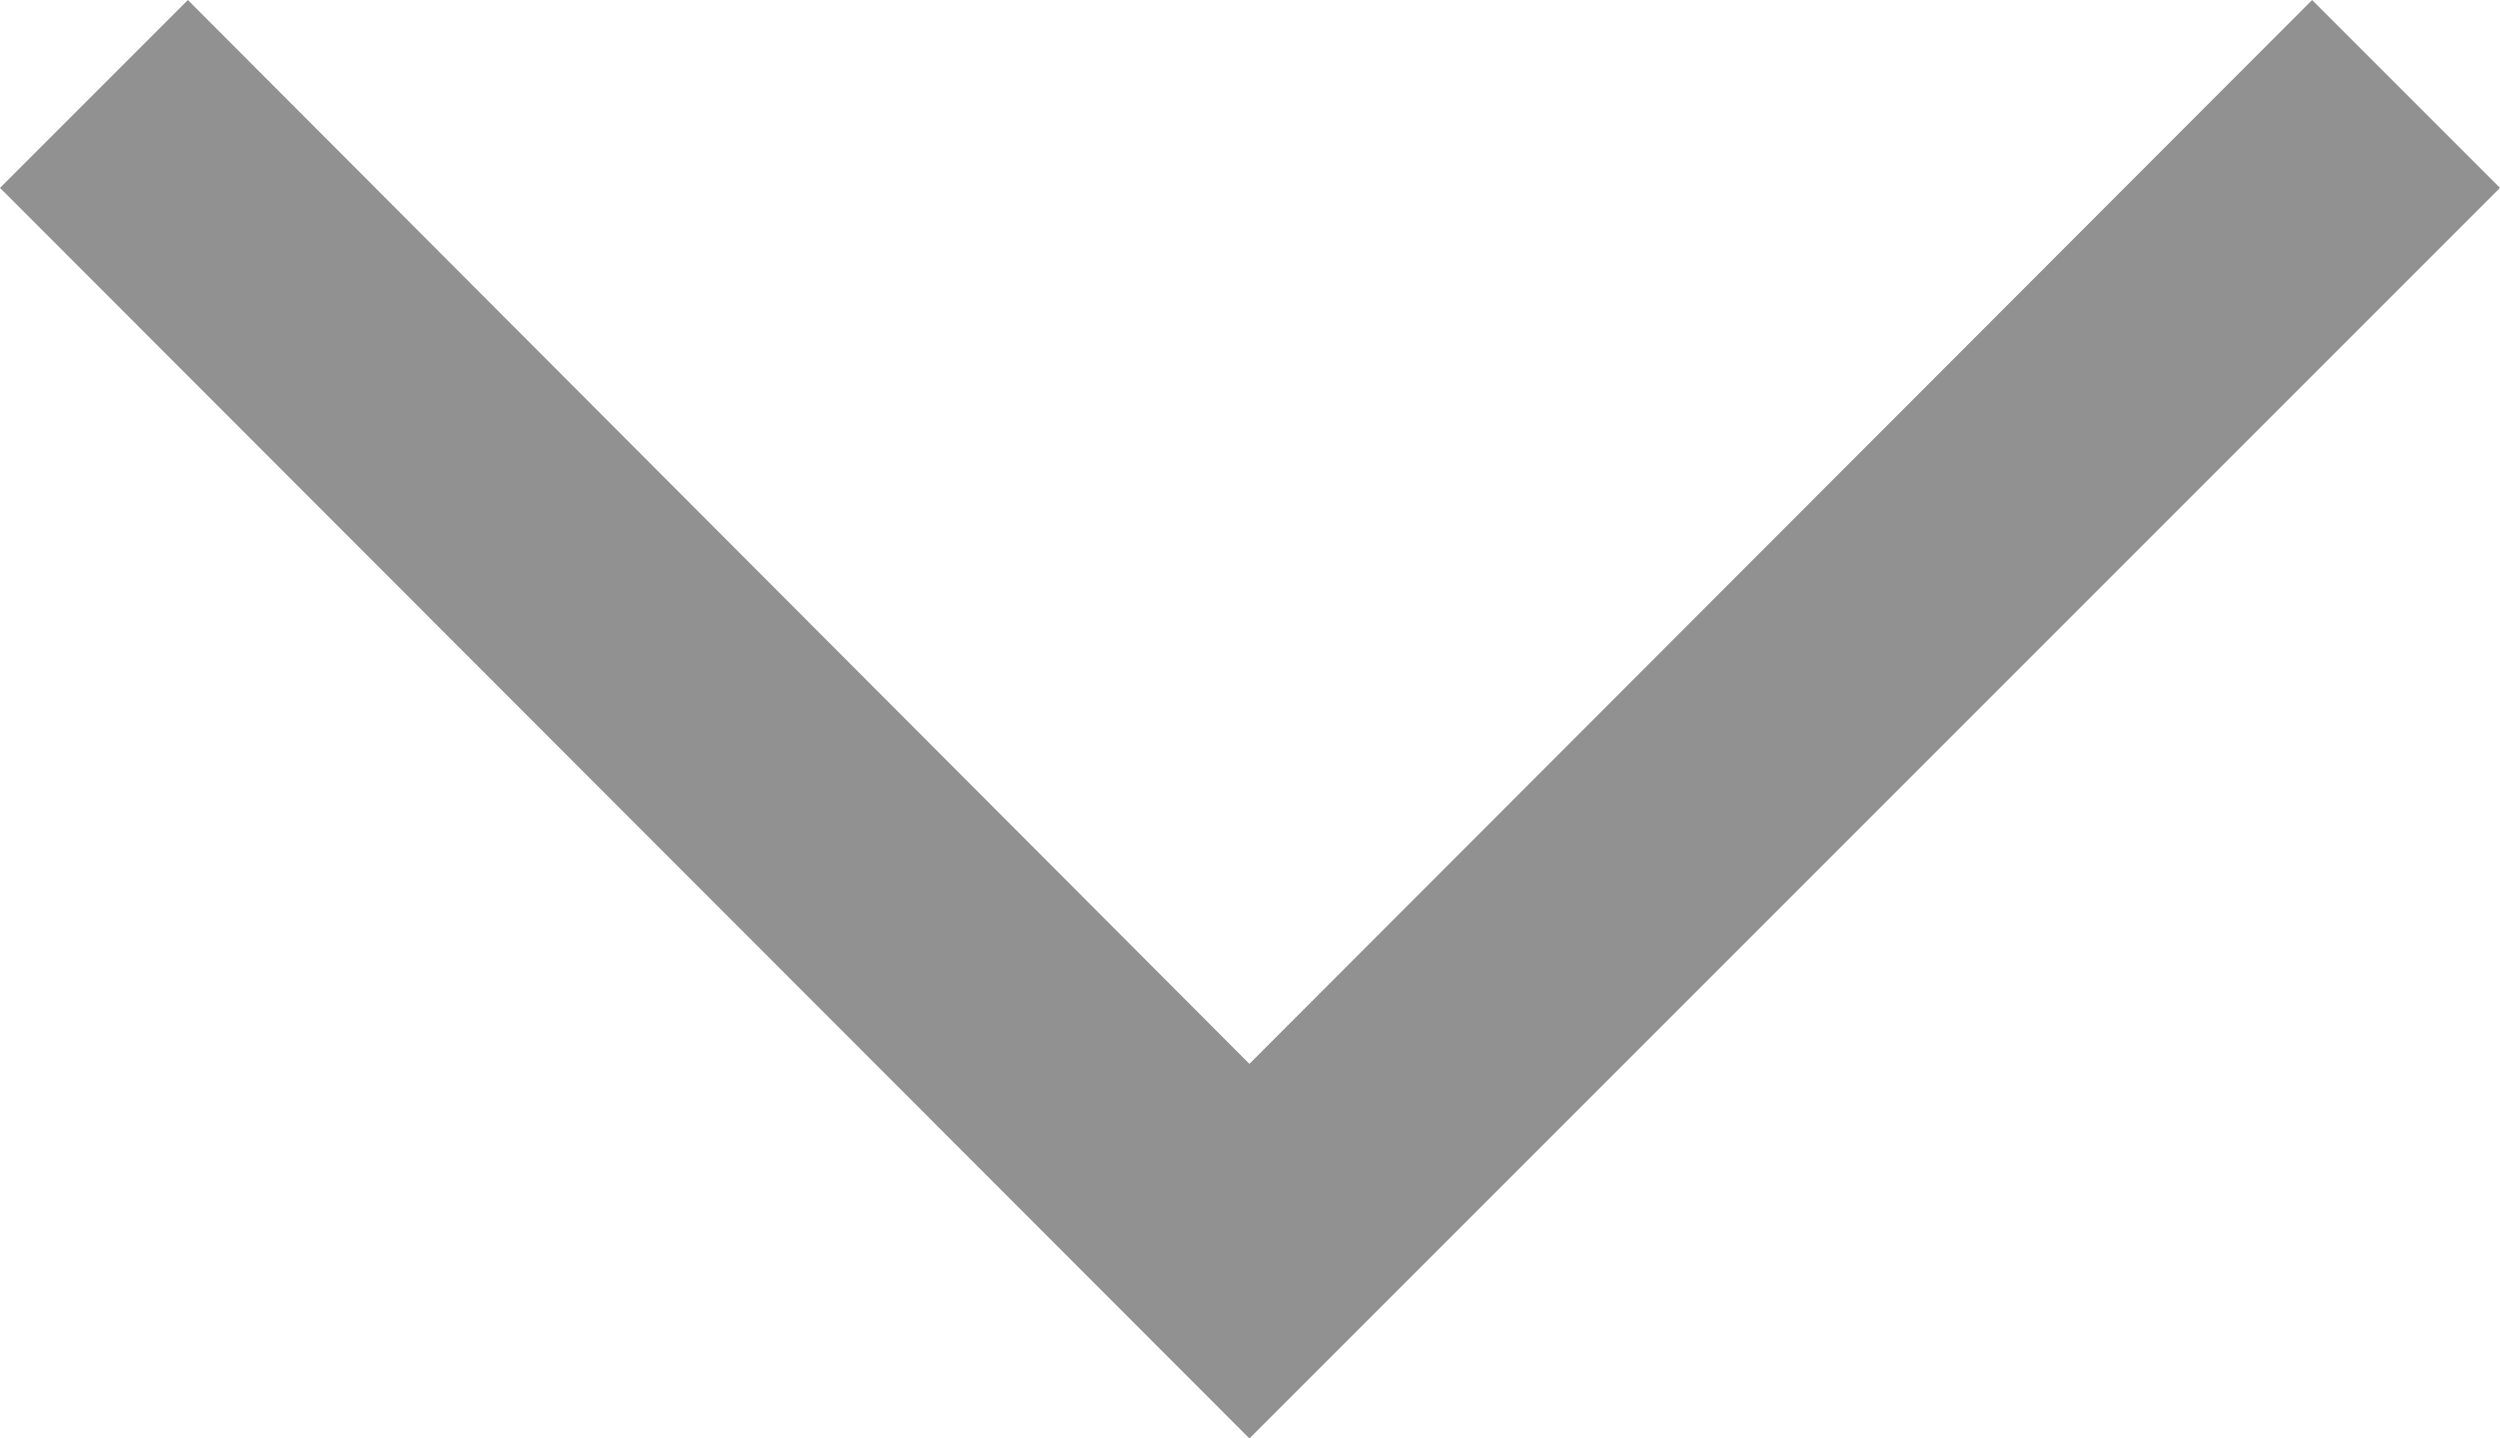 <?xml version="1.0" encoding="utf-8"?>
<!-- Generator: Adobe Illustrator 23.0.3, SVG Export Plug-In . SVG Version: 6.00 Build 0)  -->
<svg version="1.1" id="레이어_1" xmlns="http://www.w3.org/2000/svg" xmlns:xlink="http://www.w3.org/1999/xlink" x="0px"
	 y="0px" viewBox="0 0 216.9 124.8" style="enable-background:new 0 0 216.9 124.8;" xml:space="preserve">
<style type="text/css">
	.st0{fill:#919191;}
</style>
<polygon class="st0" points="200.6,0 108.4,92.3 16.3,0 0,16.3 108.4,124.8 216.9,16.3 "/>
</svg>
